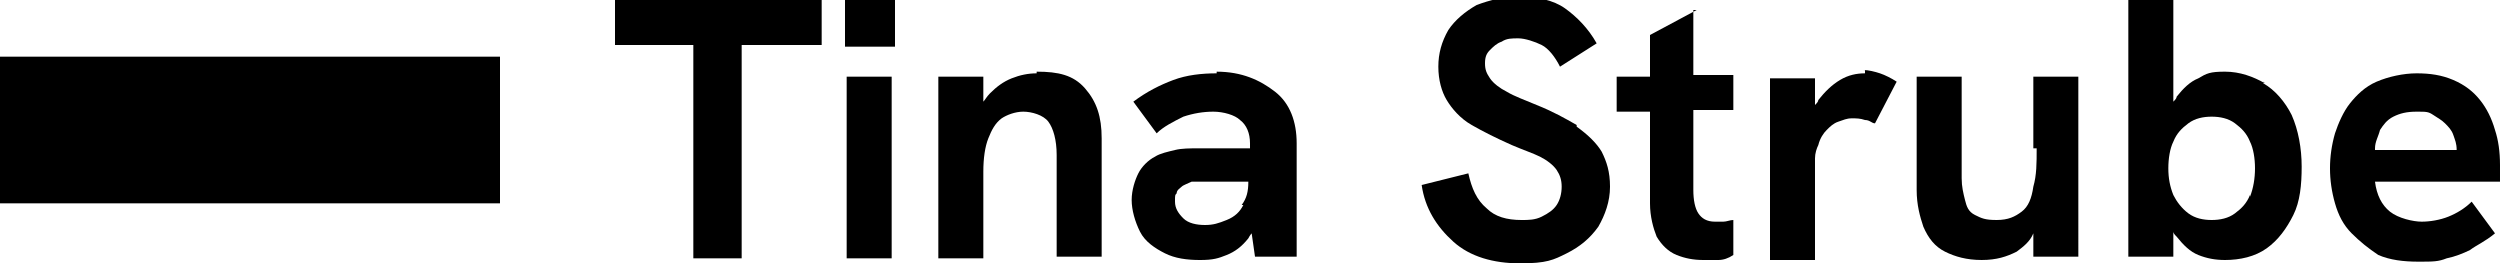<?xml version="1.0" encoding="UTF-8"?> <svg xmlns="http://www.w3.org/2000/svg" id="Ebene_1" version="1.1" viewBox="0 0 150 15.8"><rect y="3.4" width="30" height="8.8"></rect><g><polygon points="36.9 2.7 41.6 2.7 41.6 15.5 44.5 15.5 44.5 2.7 49.3 2.7 49.3 0 36.9 0 36.9 2.7"></polygon><rect x="50.7" y="0" width="3" height="2.8"></rect><rect x="50.8" y="4.6" width="2.7" height="10.9"></rect><path d="M62.2,4.4c-.5,0-1,.1-1.5.3s-.9.5-1.3.9c-.2.2-.3.4-.4.5v-1.5h-2.7v10.9h2.7v-5.2c0-.8.1-1.5.3-2,.2-.5.4-.9.8-1.2.3-.2.8-.4,1.3-.4s1.2.2,1.5.6c.3.4.5,1.1.5,2v6.1h2.7v-7.1c0-1.3-.3-2.2-1-3s-1.6-1-2.9-1h0c0,.1,0,.1,0,.1Z"></path><path d="M73,4.4c-.9,0-1.8.1-2.6.4s-1.6.7-2.4,1.3l1.4,1.9c.4-.4,1-.7,1.6-1,.6-.2,1.2-.3,1.8-.3s1.3.2,1.6.5c.4.3.6.8.6,1.4v.3h-3.1c-.5,0-1,0-1.4.1s-.9.2-1.2.4c-.4.2-.8.6-1,1s-.4,1-.4,1.6.2,1.3.5,1.9.9,1,1.5,1.3,1.3.4,2.1.4,1.1-.1,1.6-.3.9-.5,1.3-1c0,0,.1-.2.2-.3l.2,1.4h2.5v-6.8c0-1.3-.4-2.4-1.3-3.1s-2-1.2-3.5-1.2h0c0,.1,0,.1,0,.1ZM74.6,12.3c-.2.4-.5.7-1,.9s-.8.3-1.3.3-1-.1-1.3-.4c-.3-.3-.5-.6-.5-1s0-.4.1-.5c0-.2.2-.3.3-.4s.4-.2.6-.3c.2,0,.4,0,.7,0h2.7c0,.6-.1,1-.4,1.4h0Z"></path><path d="M94.6,7.5c-.7-.4-1.4-.8-2.4-1.2-.7-.3-1.3-.5-1.8-.8-.4-.2-.8-.5-1-.8-.2-.3-.3-.5-.3-.9s.1-.6.3-.8.4-.4.7-.5c.3-.2.6-.2,1-.2s1,.2,1.4.4.8.7,1.1,1.3l2.2-1.4c-.5-.9-1.2-1.6-1.9-2.1s-1.7-.7-2.7-.7-1.8.2-2.6.5c-.7.4-1.3.9-1.7,1.5-.4.7-.6,1.4-.6,2.2s.2,1.5.5,2c.3.5.8,1.1,1.5,1.5s1.5.8,2.4,1.2c.7.3,1.3.5,1.7.7s.8.5,1,.8c.2.3.3.6.3,1s-.1.8-.3,1.1c-.2.3-.5.5-.9.7-.4.2-.8.2-1.2.2-.9,0-1.6-.2-2.1-.7-.6-.5-.9-1.2-1.1-2.1l-2.8.7c.2,1.4.9,2.5,1.9,3.4s2.4,1.3,4,1.3,2-.2,2.8-.6,1.4-.9,1.9-1.6c.4-.7.7-1.5.7-2.4s-.2-1.5-.5-2.1c-.3-.5-.8-1-1.5-1.5h0Z"></path><path d="M101.8.6l-2.8,1.5v2.5h-2v2.1h2v5.5c0,.8.2,1.5.4,2,.3.5.7.9,1.2,1.1s1,.3,1.6.3.6,0,.9,0c.3,0,.6-.1.9-.3v-2.1c-.2,0-.4.1-.6.1h-.5c-.5,0-.8-.2-1-.5s-.3-.8-.3-1.4v-4.8h2.4v-2.1h-2.4V.6h0Z"></path><path d="M111.9,4.4c-.5,0-1,.1-1.5.4-.5.3-.9.7-1.3,1.2,0,.1-.1.2-.2.3v-1.6h-2.7v10.9h2.7v-4.7c0-.6,0-1,0-1.4,0-.3.1-.6.2-.8.1-.4.3-.7.5-.9s.4-.4.7-.5.5-.2.8-.2.5,0,.8.1c.3,0,.4.2.6.2l1.3-2.5c-.3-.2-.7-.4-1-.5-.3-.1-.7-.2-1-.2h.1Z"></path><path d="M122.2,8.9c0,.9,0,1.6-.2,2.3-.1.7-.3,1.2-.7,1.5s-.8.5-1.5.5-.9-.1-1.3-.3-.5-.5-.6-.9c-.1-.4-.2-.8-.2-1.3v-6.1h-2.7v6.8c0,.9.2,1.6.4,2.2.3.7.7,1.2,1.3,1.5.6.3,1.3.5,2.2.5s1.5-.2,2.1-.5c.4-.3.8-.6,1-1.1v1.4h2.7V4.6h-2.7v4.3h0Z"></path><path d="M135.9,5c-.7-.4-1.5-.7-2.4-.7s-1.1.1-1.6.4c-.5.2-.9.6-1.3,1.1,0,.1-.1.2-.2.3V0h-2.7v15.4h2.7v-1.5c0,.1.1.2.2.3.4.5.8.9,1.3,1.1s1,.3,1.6.3c.9,0,1.8-.2,2.5-.7.7-.5,1.2-1.2,1.6-2s.5-1.8.5-2.9-.2-2.2-.6-3.1c-.4-.8-1-1.5-1.7-1.9h0c0-.1,0-.1,0-.1ZM135,11.7c-.2.5-.5.8-.9,1.1s-.9.4-1.4.4-1-.1-1.4-.4-.7-.7-.9-1.1c-.2-.5-.3-1-.3-1.6s.1-1.2.3-1.6c.2-.5.5-.8.9-1.1s.9-.4,1.4-.4,1,.1,1.4.4.7.6.9,1.1c.2.4.3,1,.3,1.6s-.1,1.2-.3,1.7h0Z"></path><path d="M149.7,7.8c-.2-.7-.5-1.3-.9-1.8-.4-.5-.9-.9-1.6-1.2-.7-.3-1.4-.4-2.2-.4s-1.7.2-2.4.5c-.7.3-1.2.8-1.6,1.3s-.7,1.2-.9,1.8c-.2.7-.3,1.4-.3,2.1s.1,1.4.3,2.1c.2.7.5,1.3,1,1.8s1,.9,1.6,1.3c.7.3,1.5.4,2.4.4s1.2,0,1.7-.2c.5-.1,1-.3,1.4-.5.4-.3.9-.5,1.5-1l-1.4-1.9c-.4.4-.9.7-1.4.9s-1.1.3-1.6.3-1.4-.2-1.9-.6-.8-1-.9-1.8h7.5c0-.2,0-.4,0-.6v-.4c0-.8-.1-1.5-.3-2.1h0ZM142.5,8.9c0-.4.2-.7.3-1.1.2-.3.4-.6.8-.8s.8-.3,1.4-.3.7,0,1,.2.5.3.7.5.4.4.5.7c.1.3.2.5.2.9s0,0,0,0h-4.9,0Z"></path></g></svg> 